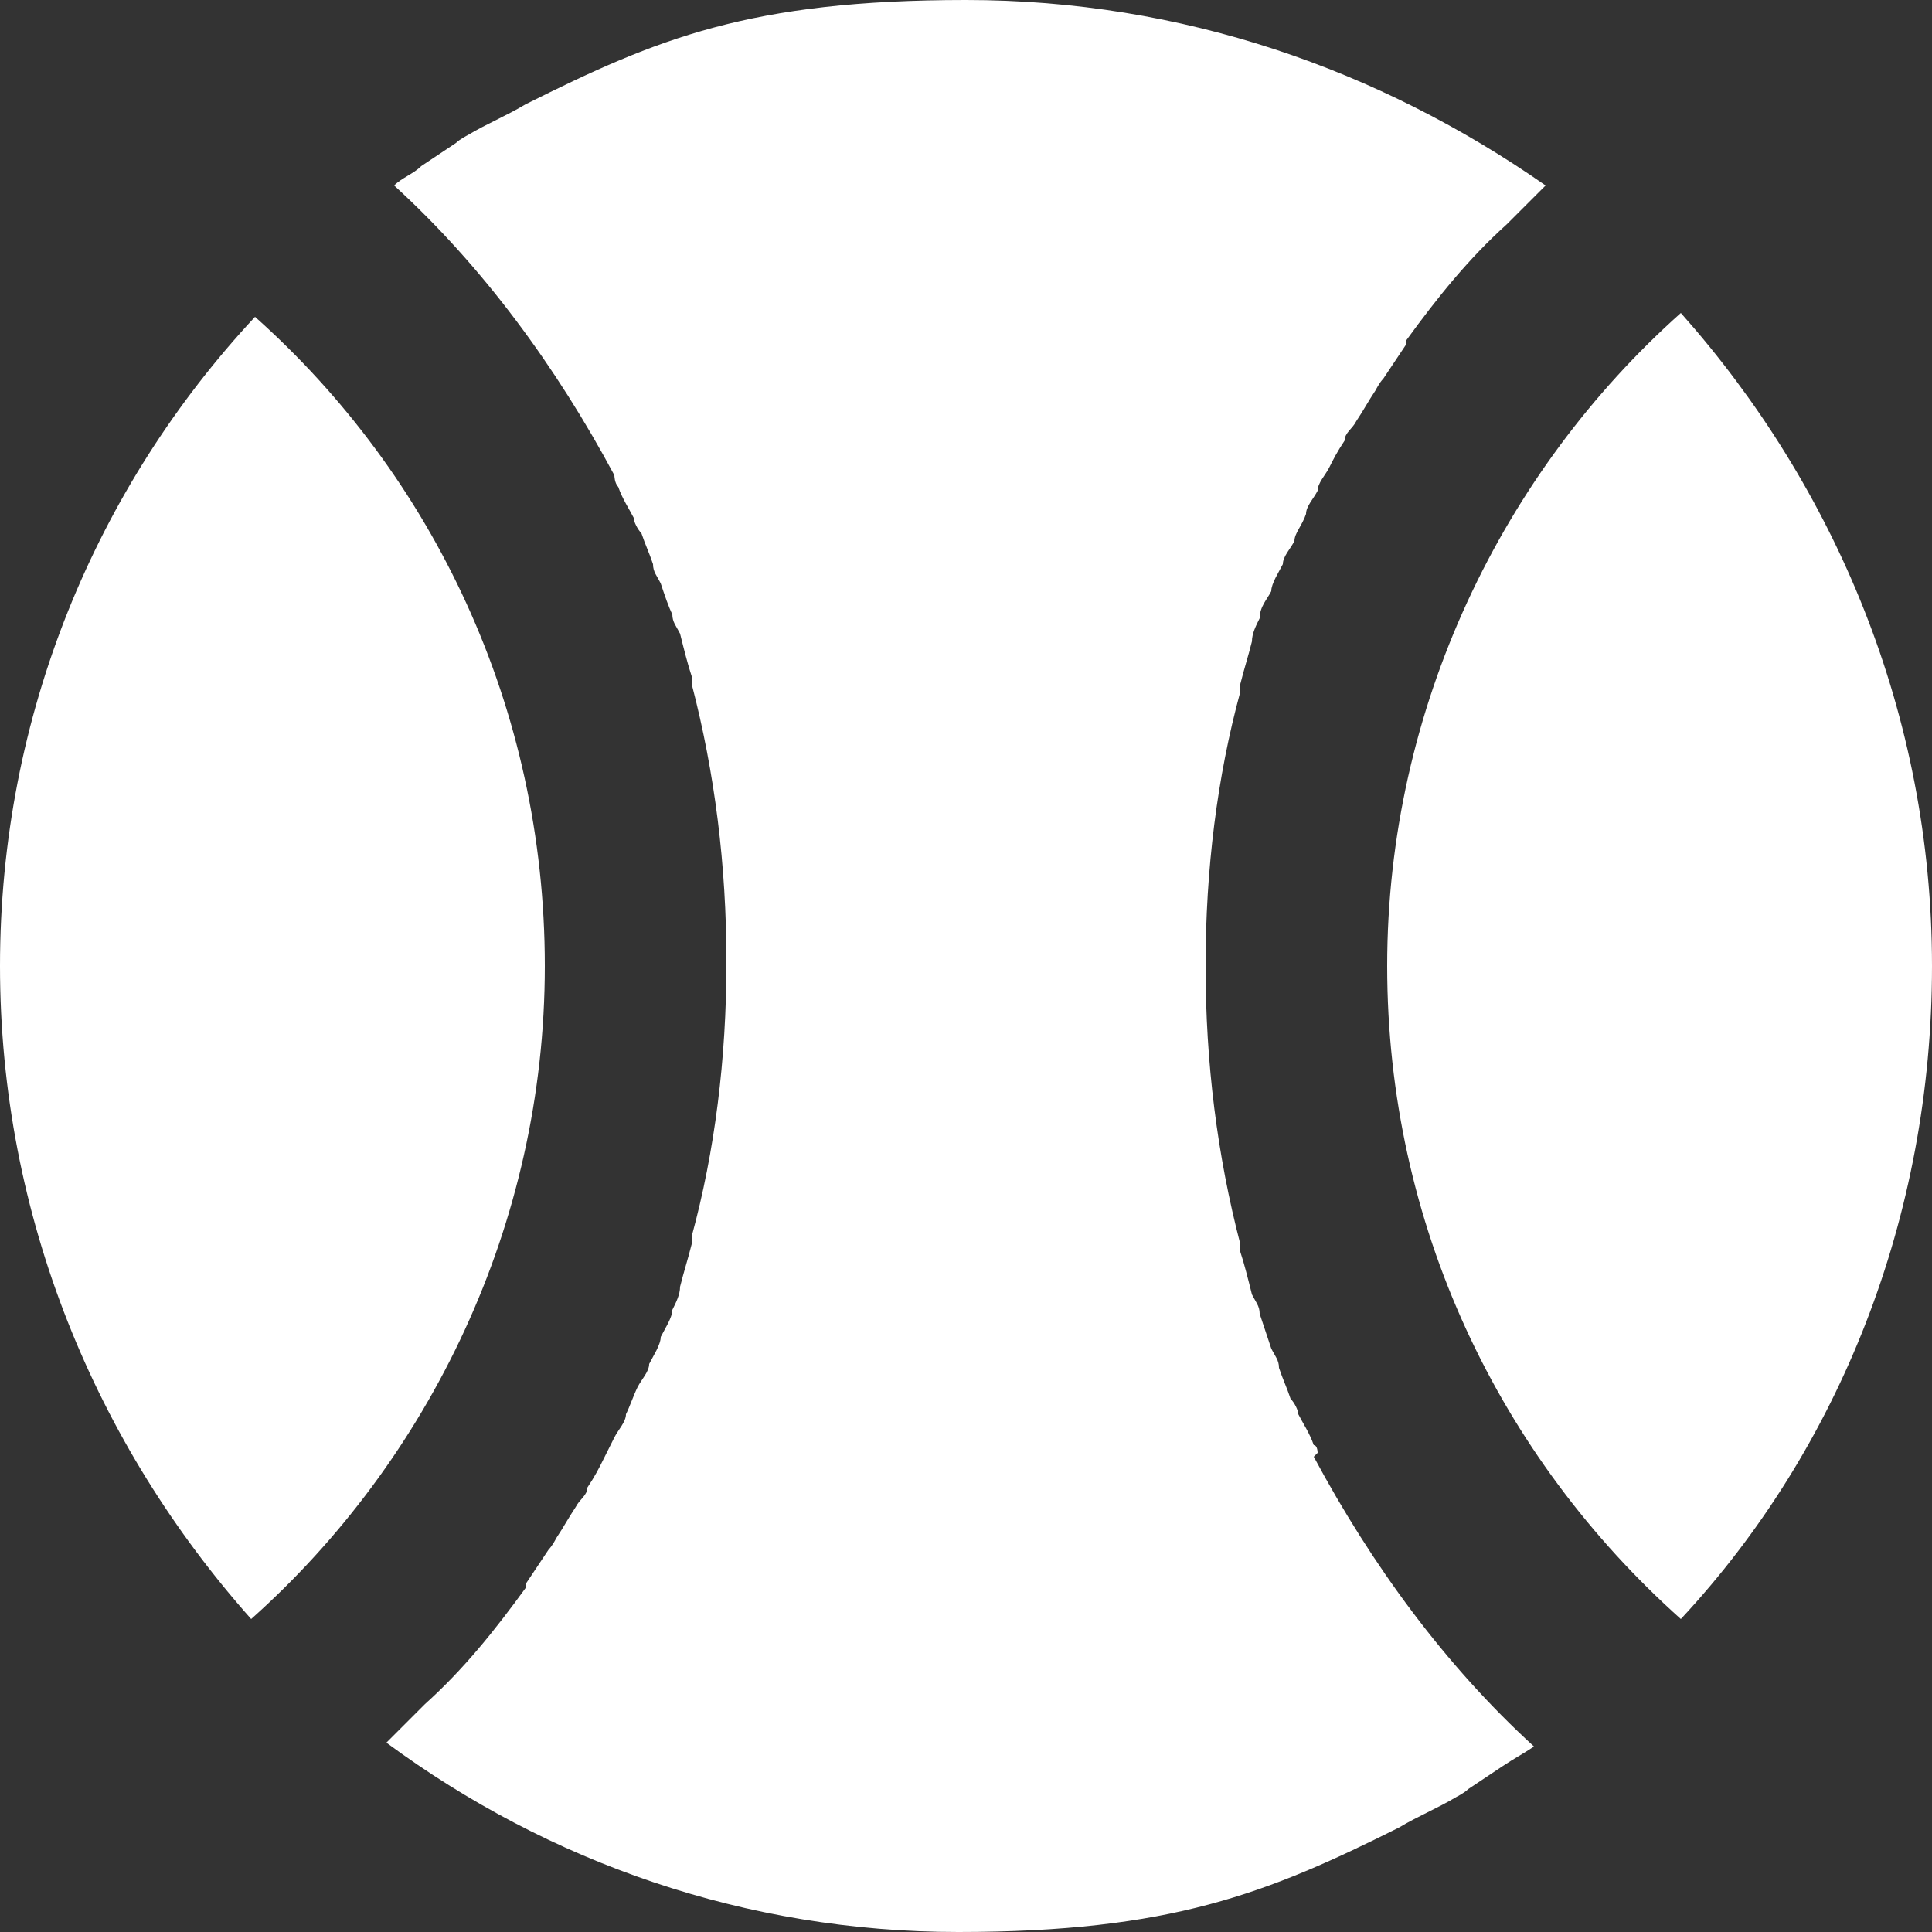 <svg width="50" height="50" viewBox="0 0 50 50" xmlns="http://www.w3.org/2000/svg"><rect x="0" y="0" width="50" height="50" fill="#333333" stroke="none"/><g fill="#fff"><path d="m6.6 8.2s0 0 0 0c-4.1 4.4-6.6 10.3-6.6 16.8s2.5 12.4 6.5 16.9c4.6-4.1 7.6-10.2 7.6-16.9s-2.9-12.7-7.5-16.8z"/><path d="m34.1 37.6s0-.2-.1-.2c-.1-.3-.3-.6-.4-.8 0-.1-.1-.3-.2-.4-.1-.3-.2-.5-.3-.8 0-.2-.1-.3-.2-.5-.1-.3-.2-.6-.3-.9 0-.2-.1-.3-.2-.5-.1-.4-.2-.8-.3-1.1 0 0 0-.1 0-.2-.6-2.3-.9-4.7-.9-7.2s.3-4.9.9-7.1v-.2c.1-.4.2-.7.3-1.1 0-.2.1-.4.2-.6 0-.3.2-.5.3-.7 0-.2.2-.5.3-.7 0-.2.2-.4.3-.6 0-.2.2-.4.3-.7 0-.2.2-.4.3-.6 0-.2.2-.4.3-.6s.2-.4.4-.7c0-.2.2-.3.3-.5.2-.3.3-.5.5-.8 0 0 .1-.2.2-.3.2-.3.4-.6.6-.9 0 0 0 0 0-.1.8-1.1 1.6-2.1 2.6-3 .3-.3.7-.7 1-1-4.3-3-9.4-4.8-15-4.8s-8 1-11.4 2.7c-.5.3-1 .5-1.5.8 0 0-.2.1-.3.2-.3.2-.6.4-.9.6-.2.2-.5.3-.7.5 2.3 2.1 4.2 4.7 5.7 7.5 0 0 0 .2.1.3.1.3.3.6.4.8 0 .1.1.3.2.4.1.3.2.5.3.8 0 .2.1.3.2.5.1.3.2.6.3.8 0 .2.1.3.2.5.1.4.2.8.3 1.1v.2c.6 2.3.9 4.7.9 7.2s-.3 4.9-.9 7.1v.2c-.1.4-.2.7-.3 1.1 0 .2-.1.4-.2.6 0 .2-.2.5-.3.7 0 .2-.2.5-.3.7 0 .2-.2.4-.3.6s-.2.5-.3.7c0 .2-.2.4-.3.6s-.2.4-.3.6-.2.4-.4.7c0 .2-.2.3-.3.5-.2.3-.3.5-.5.8 0 0-.1.2-.2.3-.2.3-.4.6-.6.9v.1c-.8 1.1-1.6 2.1-2.6 3-.3.3-.7.7-1 1 4.2 3.1 9.3 4.9 14.8 4.9s8-1 11.4-2.7c.5-.3 1-.5 1.5-.8 0 0 .2-.1.3-.2.3-.2.6-.4.9-.6s.5-.3.8-.5c-2.3-2.1-4.2-4.7-5.7-7.5z"/><path d="m43.5 8.1c-4.6 4.1-7.6 10.2-7.6 16.9s2.9 12.7 7.6 16.9c4.1-4.4 6.5-10.4 6.5-16.9s-2.5-12.4-6.5-16.9z"/></g></svg>